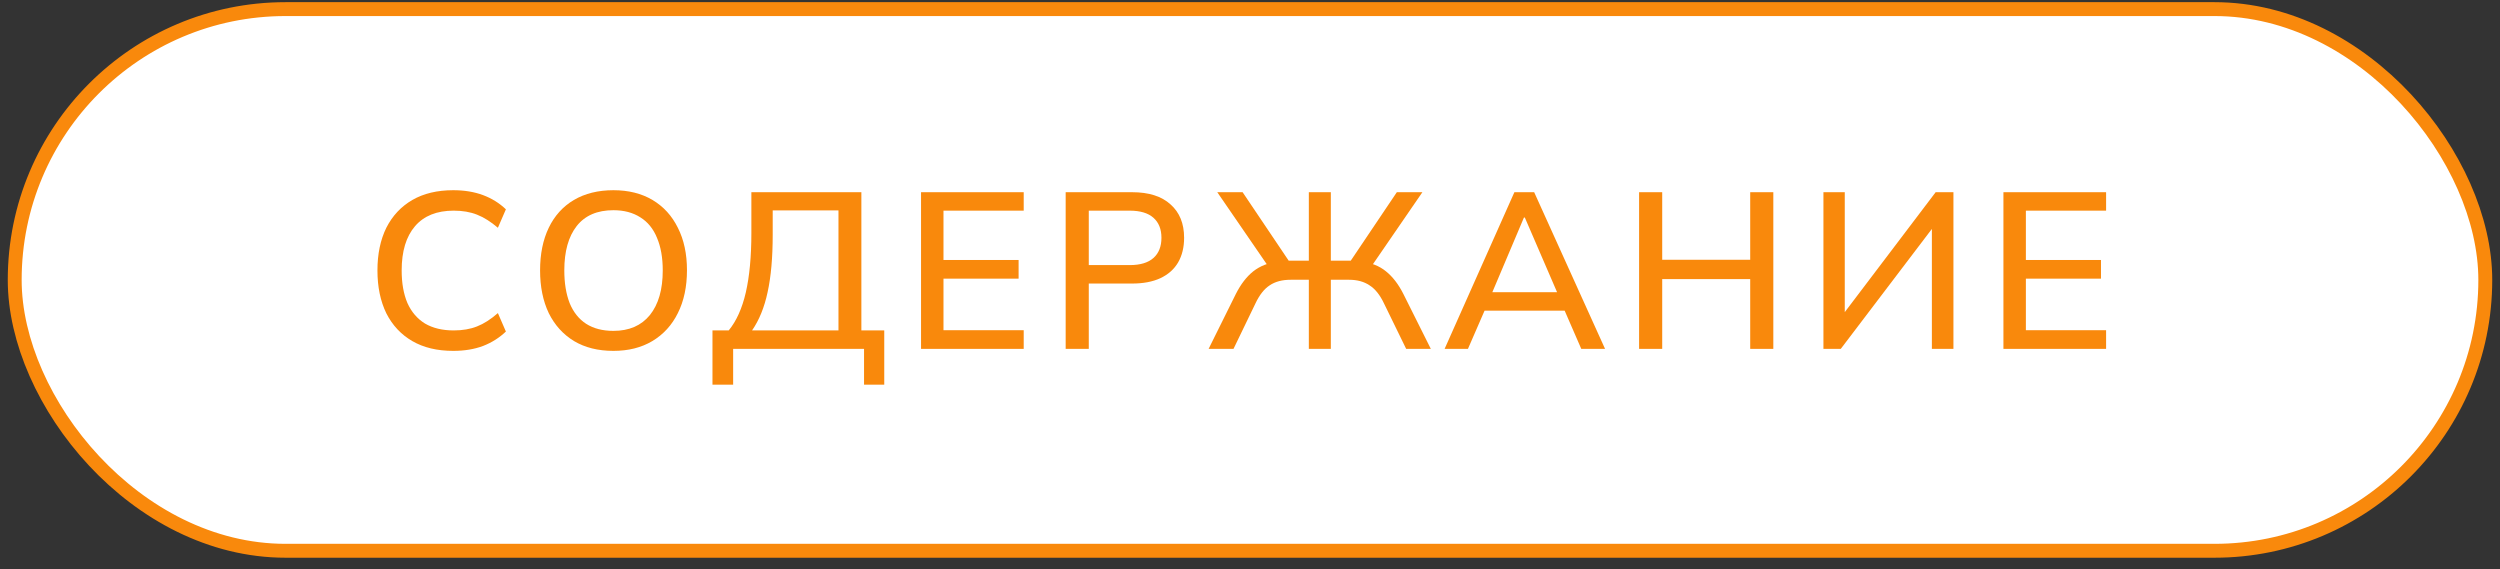 <?xml version="1.0" encoding="UTF-8"?> <svg xmlns="http://www.w3.org/2000/svg" width="180" height="41" viewBox="0 0 180 41" fill="none"><rect x="0" y="0" width="180" height="41" fill="#333333" stroke="none"/><rect x="1.059" y="0.656" width="177.882" height="39" rx="19.5" fill="white" stroke="#F9890C"></rect><path d="M32.632 25.263C31.48 25.263 30.499 25.029 29.688 24.559C28.878 24.09 28.254 23.423 27.816 22.559C27.39 21.685 27.176 20.655 27.176 19.471C27.176 18.287 27.39 17.263 27.816 16.399C28.254 15.535 28.878 14.869 29.688 14.399C30.499 13.93 31.48 13.695 32.632 13.695C33.432 13.695 34.147 13.813 34.776 14.047C35.406 14.282 35.955 14.623 36.424 15.071L35.848 16.399C35.336 15.962 34.835 15.647 34.344 15.455C33.864 15.263 33.304 15.167 32.664 15.167C31.448 15.167 30.52 15.541 29.88 16.287C29.24 17.034 28.92 18.095 28.92 19.471C28.92 20.389 29.059 21.173 29.336 21.823C29.624 22.463 30.046 22.954 30.6 23.295C31.166 23.626 31.854 23.791 32.664 23.791C33.304 23.791 33.864 23.695 34.344 23.503C34.835 23.311 35.336 22.991 35.848 22.543L36.424 23.871C35.955 24.319 35.406 24.666 34.776 24.911C34.147 25.146 33.432 25.263 32.632 25.263Z" fill="#F9890C"></path><path d="M38.886 19.471C38.886 18.287 39.094 17.263 39.51 16.399C39.926 15.535 40.529 14.869 41.318 14.399C42.118 13.93 43.068 13.695 44.166 13.695C45.254 13.695 46.193 13.93 46.982 14.399C47.772 14.869 48.38 15.535 48.806 16.399C49.244 17.263 49.462 18.282 49.462 19.455C49.462 20.639 49.244 21.669 48.806 22.543C48.38 23.407 47.766 24.079 46.966 24.559C46.177 25.029 45.244 25.263 44.166 25.263C43.068 25.263 42.124 25.029 41.334 24.559C40.545 24.079 39.937 23.407 39.51 22.543C39.094 21.669 38.886 20.645 38.886 19.471ZM40.63 19.471C40.63 20.378 40.758 21.162 41.014 21.823C41.281 22.474 41.676 22.97 42.198 23.311C42.732 23.653 43.388 23.823 44.166 23.823C45.297 23.823 46.172 23.445 46.79 22.687C47.409 21.919 47.718 20.847 47.718 19.471C47.718 18.554 47.58 17.77 47.302 17.119C47.036 16.469 46.636 15.978 46.102 15.647C45.569 15.306 44.924 15.135 44.166 15.135C43.004 15.135 42.124 15.514 41.526 16.271C40.929 17.029 40.63 18.095 40.63 19.471Z" fill="#F9890C"></path><path d="M51.298 27.695V23.791H52.467C53.021 23.119 53.432 22.207 53.699 21.055C53.965 19.893 54.099 18.463 54.099 16.767V13.839H62.019V23.791H63.666V27.695H62.211V25.119H52.786V27.695H51.298ZM54.147 23.791H60.37V15.151H55.635V16.895C55.635 18.549 55.512 19.93 55.267 21.039C55.032 22.138 54.658 23.055 54.147 23.791Z" fill="#F9890C"></path><path d="M66.315 25.119V13.839H73.707V15.167H67.931V18.719H73.339V20.063H67.931V23.775H73.707V25.119H66.315Z" fill="#F9890C"></path><path d="M76.728 25.119V13.839H81.512C82.718 13.839 83.64 14.133 84.28 14.719C84.931 15.295 85.256 16.095 85.256 17.119C85.256 17.802 85.112 18.394 84.824 18.895C84.536 19.386 84.11 19.765 83.544 20.031C82.99 20.287 82.312 20.415 81.512 20.415H78.392V25.119H76.728ZM78.392 19.087H81.336C82.094 19.087 82.664 18.917 83.048 18.575C83.432 18.234 83.624 17.749 83.624 17.119C83.624 16.501 83.432 16.021 83.048 15.679C82.664 15.338 82.094 15.167 81.336 15.167H78.392V19.087Z" fill="#F9890C"></path><path d="M87.02 25.119L88.988 21.151C89.34 20.458 89.756 19.919 90.236 19.535C90.726 19.151 91.324 18.917 92.028 18.831L91.404 19.311L87.644 13.839H89.468L92.956 19.023L92.572 18.767H94.236V13.839H95.82V18.767H97.5L97.084 19.023L100.572 13.839H102.412L98.652 19.311L98.028 18.831C98.732 18.917 99.318 19.151 99.788 19.535C100.268 19.919 100.684 20.458 101.036 21.151L103.02 25.119H101.244L99.644 21.839C99.356 21.231 99.009 20.799 98.604 20.543C98.209 20.277 97.718 20.143 97.132 20.143H95.82V25.119H94.236V20.143H92.924C92.316 20.143 91.814 20.277 91.42 20.543C91.025 20.799 90.684 21.231 90.396 21.839L88.812 25.119H87.02Z" fill="#F9890C"></path><path d="M104.012 25.119L109.036 13.839H110.46L115.564 25.119H113.852L112.46 21.919L113.164 22.367H106.332L107.084 21.919L105.692 25.119H104.012ZM109.724 15.663L107.292 21.407L106.908 21.039H112.588L112.268 21.407L109.788 15.663H109.724Z" fill="#F9890C"></path><path d="M118.015 25.119V13.839H119.679V18.703H126.015V13.839H127.679V25.119H126.015V20.095H119.679V25.119H118.015Z" fill="#F9890C"></path><path d="M131.287 25.119V13.839H132.823V22.959H132.455L139.367 13.839H140.647V25.119H139.095V15.999H139.463L132.535 25.119H131.287Z" fill="#F9890C"></path><path d="M144.247 25.119V13.839H151.639V15.167H145.863V18.719H151.271V20.063H145.863V23.775H151.639V25.119H144.247Z" fill="#F9890C"></path></svg> 
